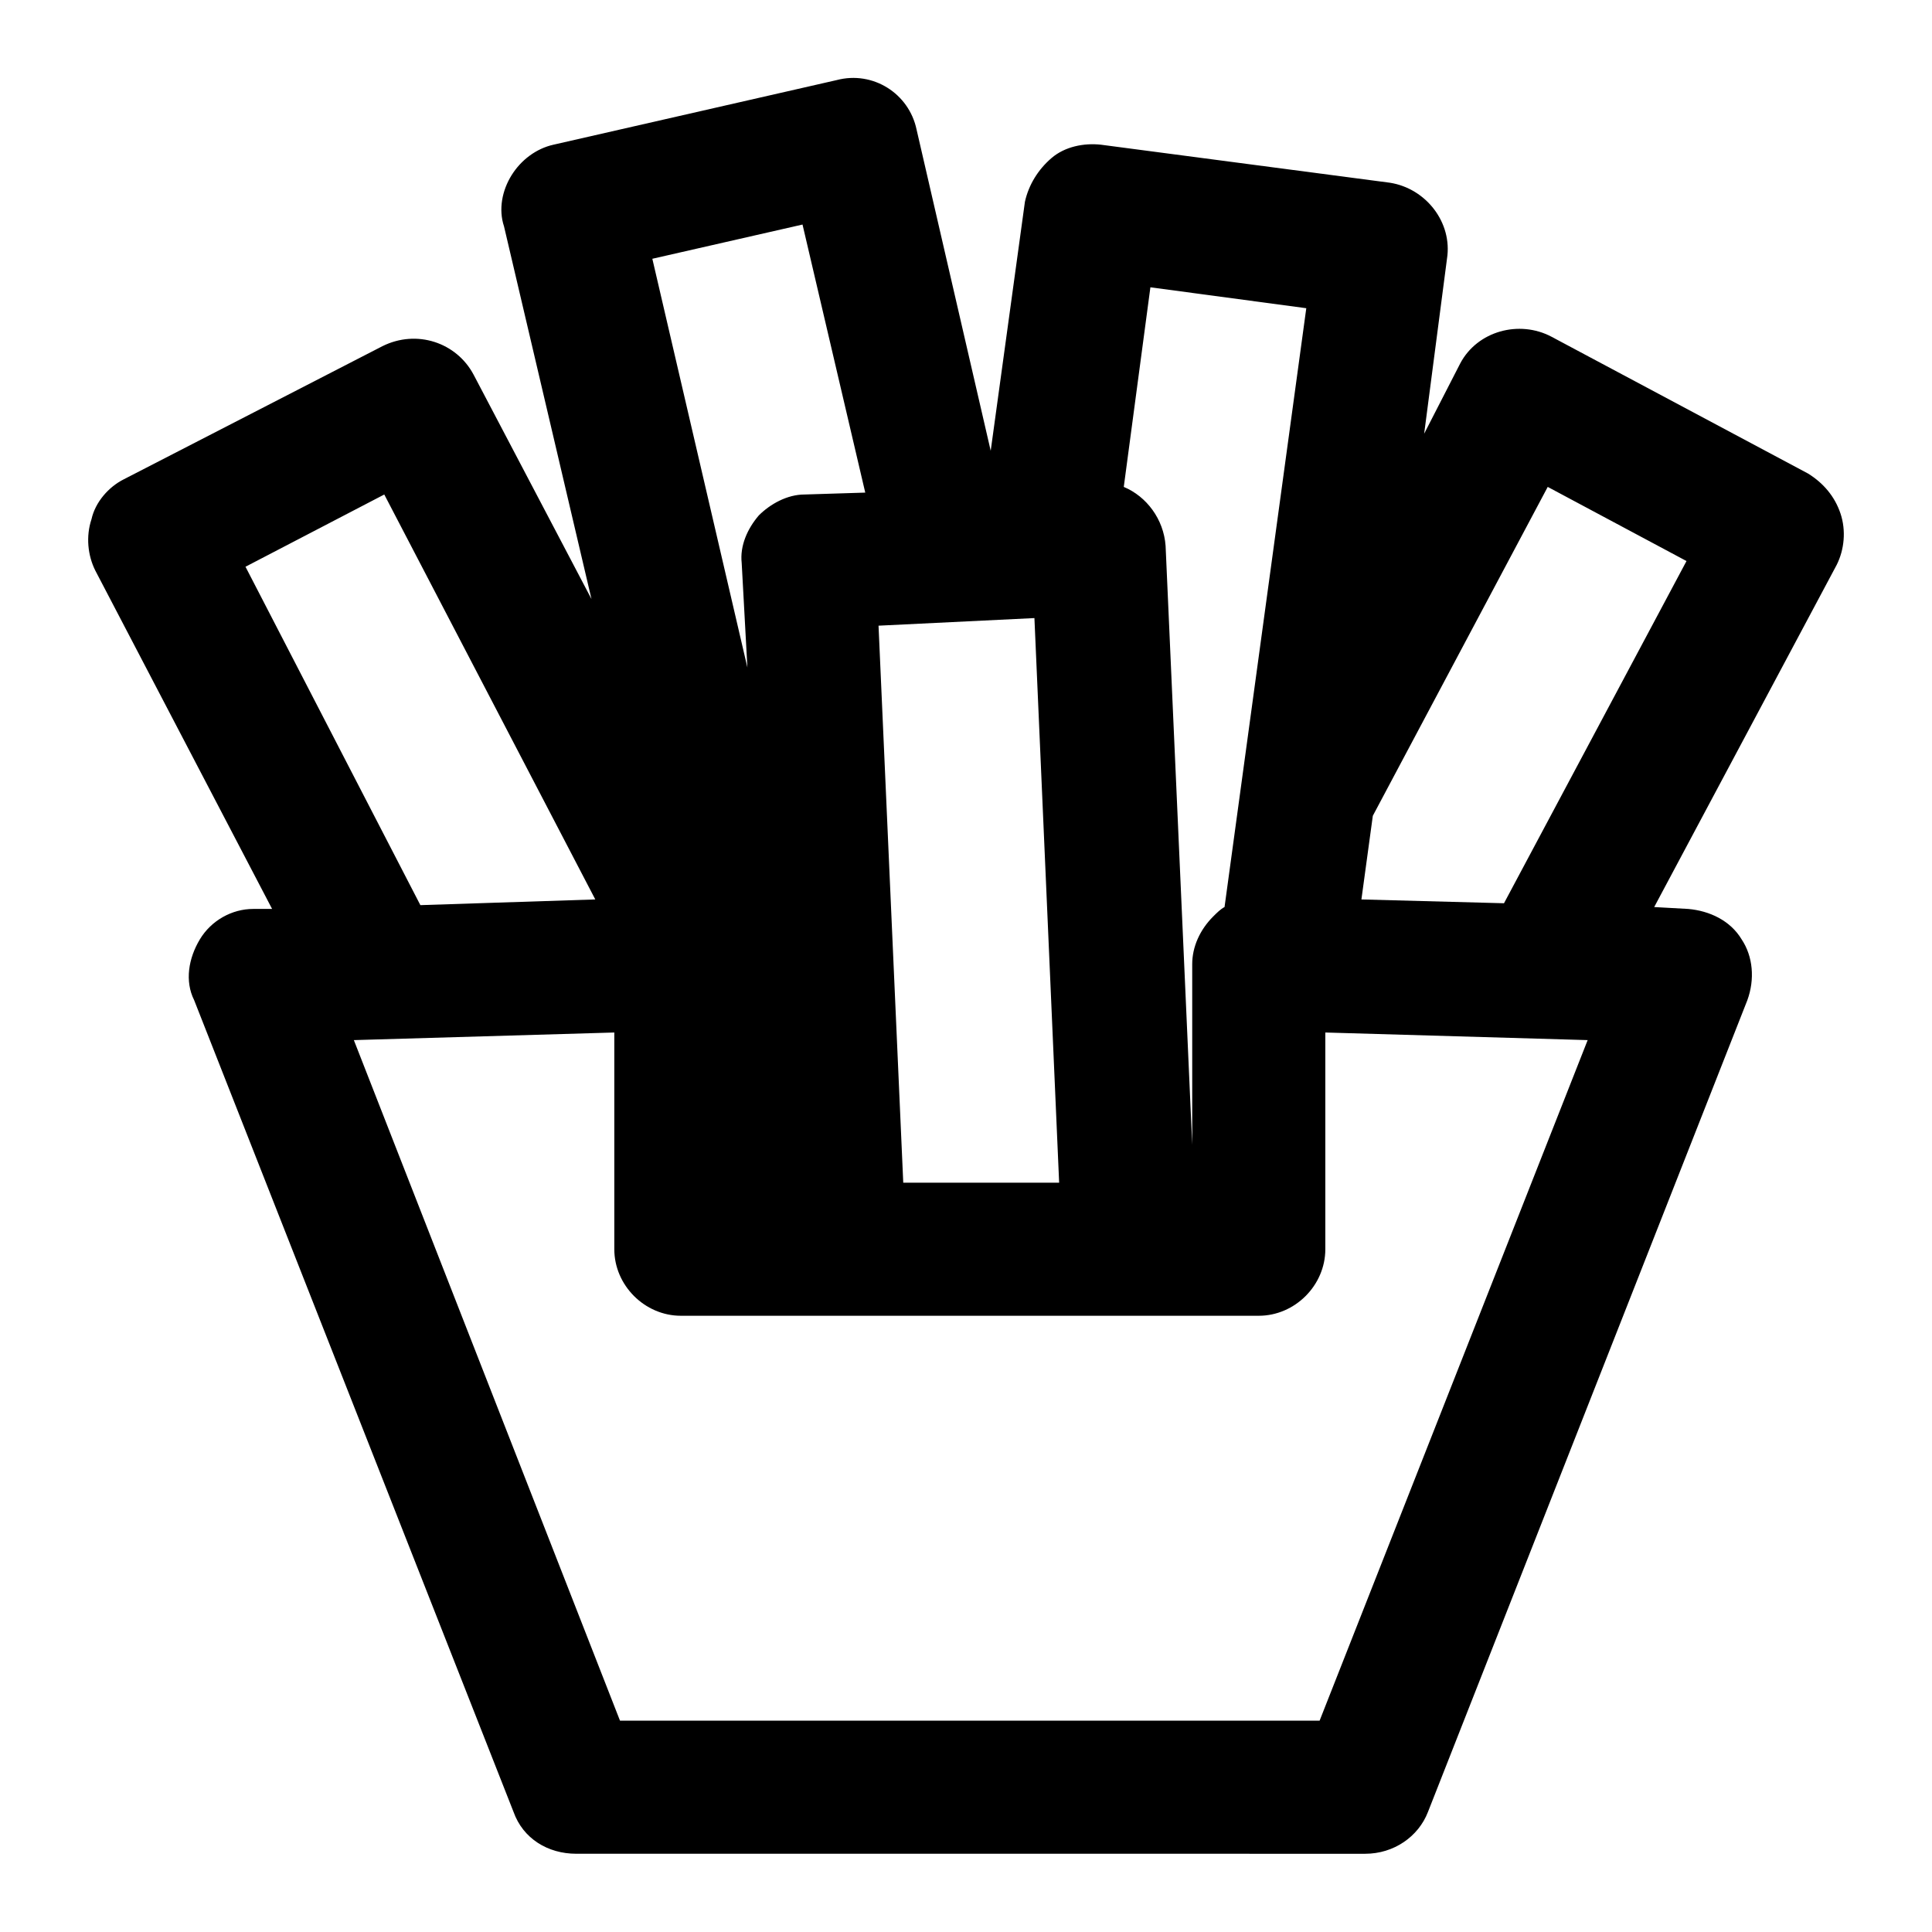 <?xml version="1.0" encoding="UTF-8"?>
<!-- The Best Svg Icon site in the world: iconSvg.co, Visit us! https://iconsvg.co -->
<svg fill="#000000" width="800px" height="800px" version="1.1" viewBox="144 144 512 512" xmlns="http://www.w3.org/2000/svg">
 <path d="m631.75 280.09c-1.512-4.535-4.535-8.062-8.566-10.578l-68.016-36.273c-8.566-4.535-19.648-1.512-24.184 7.055l-9.566 18.637 6.047-46.352c1.512-9.574-5.543-18.641-15.113-20.152l-76.582-10.078c-4.535-0.504-9.574 0.504-13.098 3.527-3.527 3.023-6.047 7.055-7.055 11.586l-9.07 66-19.648-85.141c-2.016-9.574-11.586-15.617-21.16-13.098l-75.066 17.125c-4.535 1.008-8.566 4.031-11.082 8.062-2.519 4.031-3.527 9.07-2.016 13.602l23.176 98.746-31.234-59.449c-4.535-8.566-15.113-12.09-24.184-7.559l-68.52 35.27c-4.031 2.016-7.559 6.047-8.566 10.578-1.512 4.535-1.008 9.574 1.008 13.602l46.855 89.68h-5.039c-5.543 0-11.082 3.023-14.105 8.062-3.023 5.039-4.031 11.082-1.512 16.121l84.641 215.12c2.519 7.055 9.07 11.082 16.625 11.082l209.08 0.004c7.559 0 14.105-4.535 16.625-11.082l84.641-215.12c2.016-5.543 1.512-11.586-1.512-16.121-3.023-5.039-8.566-7.559-14.105-8.062l-9.07-0.504 48.367-90.688c2.016-4.031 2.519-9.07 1.008-13.602zm-67.004 139.55-71.039 180.36h-185.4l-70.531-180.36 69.023-2.016v57.434c0 9.574 8.062 17.633 17.633 17.633h153.16c9.574 0 17.633-8.062 17.633-17.633v-57.434zm-318.91-144.59 55.922 107.31-46.352 1.512-46.348-89.68zm110.84-71.543 16.625 71.039-16.121 0.504c-4.535 0-9.07 2.519-12.09 5.543-3.023 3.527-5.039 8.062-4.535 12.594l1.512 27.711-25.191-108.32zm111.84 180.87c-1.008 0.504-2.016 1.512-3.023 2.519-3.527 3.527-5.543 8.062-5.543 12.594v47.863l-7.055-158.7c-0.504-7.055-5.039-13.098-11.082-15.617l7.055-52.898 41.312 5.543zm-43.832 73.055h-41.312l-6.551-147.62 41.312-2.016zm80.105-75.07 3.023-22.168 46.352-87.16 36.777 19.648-48.367 90.688z"/>
</svg>